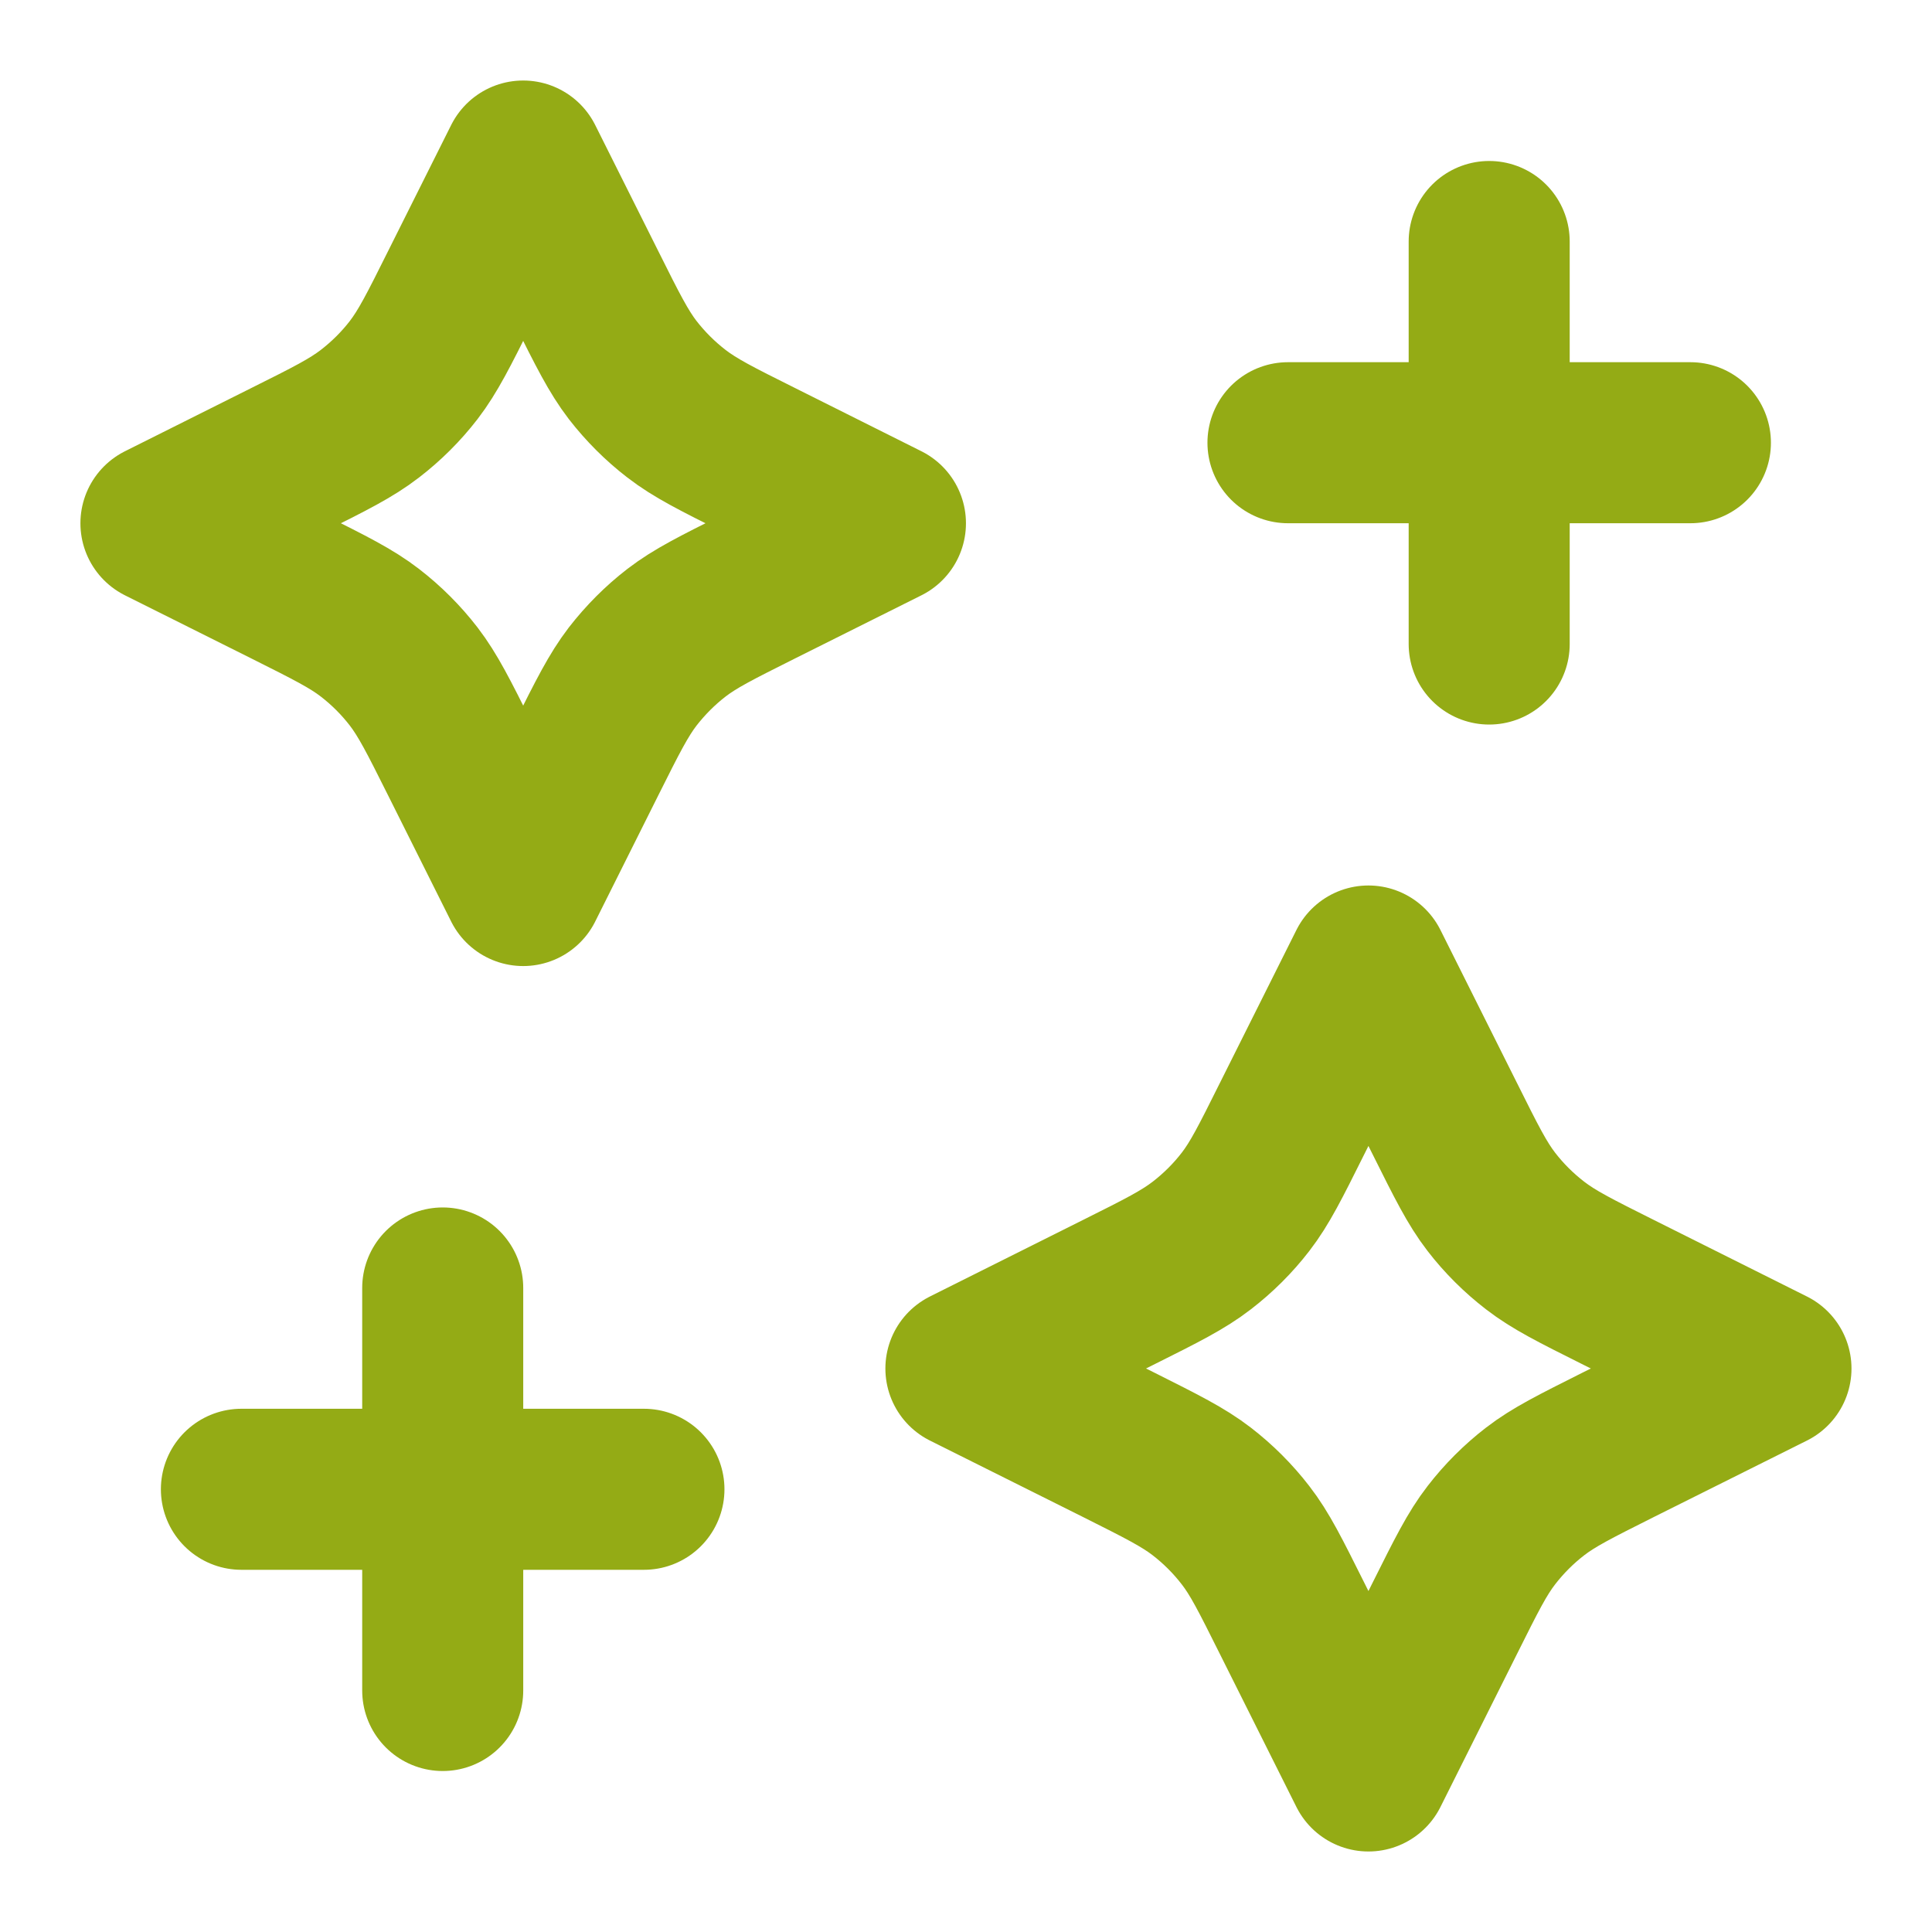 <svg width="20" height="20" viewBox="0 0 20 20" fill="none" xmlns="http://www.w3.org/2000/svg">
<g clip-path="url(#clip0_16130_5777)">
<path d="M15.416 6.667V2.5M4.583 17.5V13.333M13.333 4.583H17.499M2.499 15.417H6.666M5.416 1.667L4.762 2.974C4.541 3.417 4.43 3.638 4.283 3.83C4.152 4 3.999 4.152 3.829 4.283C3.637 4.431 3.416 4.542 2.973 4.763L1.666 5.417L2.973 6.07C3.416 6.292 3.637 6.402 3.829 6.55C3.999 6.681 4.152 6.834 4.283 7.004C4.43 7.196 4.541 7.417 4.762 7.859L5.416 9.167L6.07 7.859C6.291 7.417 6.402 7.196 6.549 7.004C6.681 6.834 6.833 6.681 7.003 6.55C7.195 6.402 7.416 6.292 7.859 6.07L9.166 5.417L7.859 4.763C7.416 4.542 7.195 4.431 7.003 4.283C6.833 4.152 6.681 4 6.549 3.83C6.402 3.638 6.291 3.417 6.07 2.974L5.416 1.667ZM14.166 10L13.373 11.585C13.152 12.028 13.042 12.249 12.894 12.441C12.763 12.611 12.61 12.763 12.44 12.894C12.248 13.042 12.027 13.153 11.585 13.374L9.999 14.167L11.585 14.959C12.027 15.181 12.248 15.291 12.44 15.439C12.61 15.57 12.763 15.723 12.894 15.893C13.042 16.084 13.152 16.306 13.373 16.748L14.166 18.333L14.959 16.748C15.18 16.306 15.29 16.084 15.438 15.893C15.569 15.723 15.722 15.57 15.892 15.439C16.084 15.291 16.305 15.181 16.747 14.959L18.333 14.167L16.747 13.374C16.305 13.153 16.084 13.042 15.892 12.894C15.722 12.763 15.569 12.611 15.438 12.441C15.29 12.249 15.18 12.028 14.959 11.585L14.166 10Z" stroke="#94AB15" stroke-width="1.667" stroke-linecap="round" stroke-linejoin="round"/>
</g>
<defs>
<clipPath id="clip0_16130_5777">
<rect width="20" height="20" fill="white"/>
</clipPath>
</defs>
</svg>
